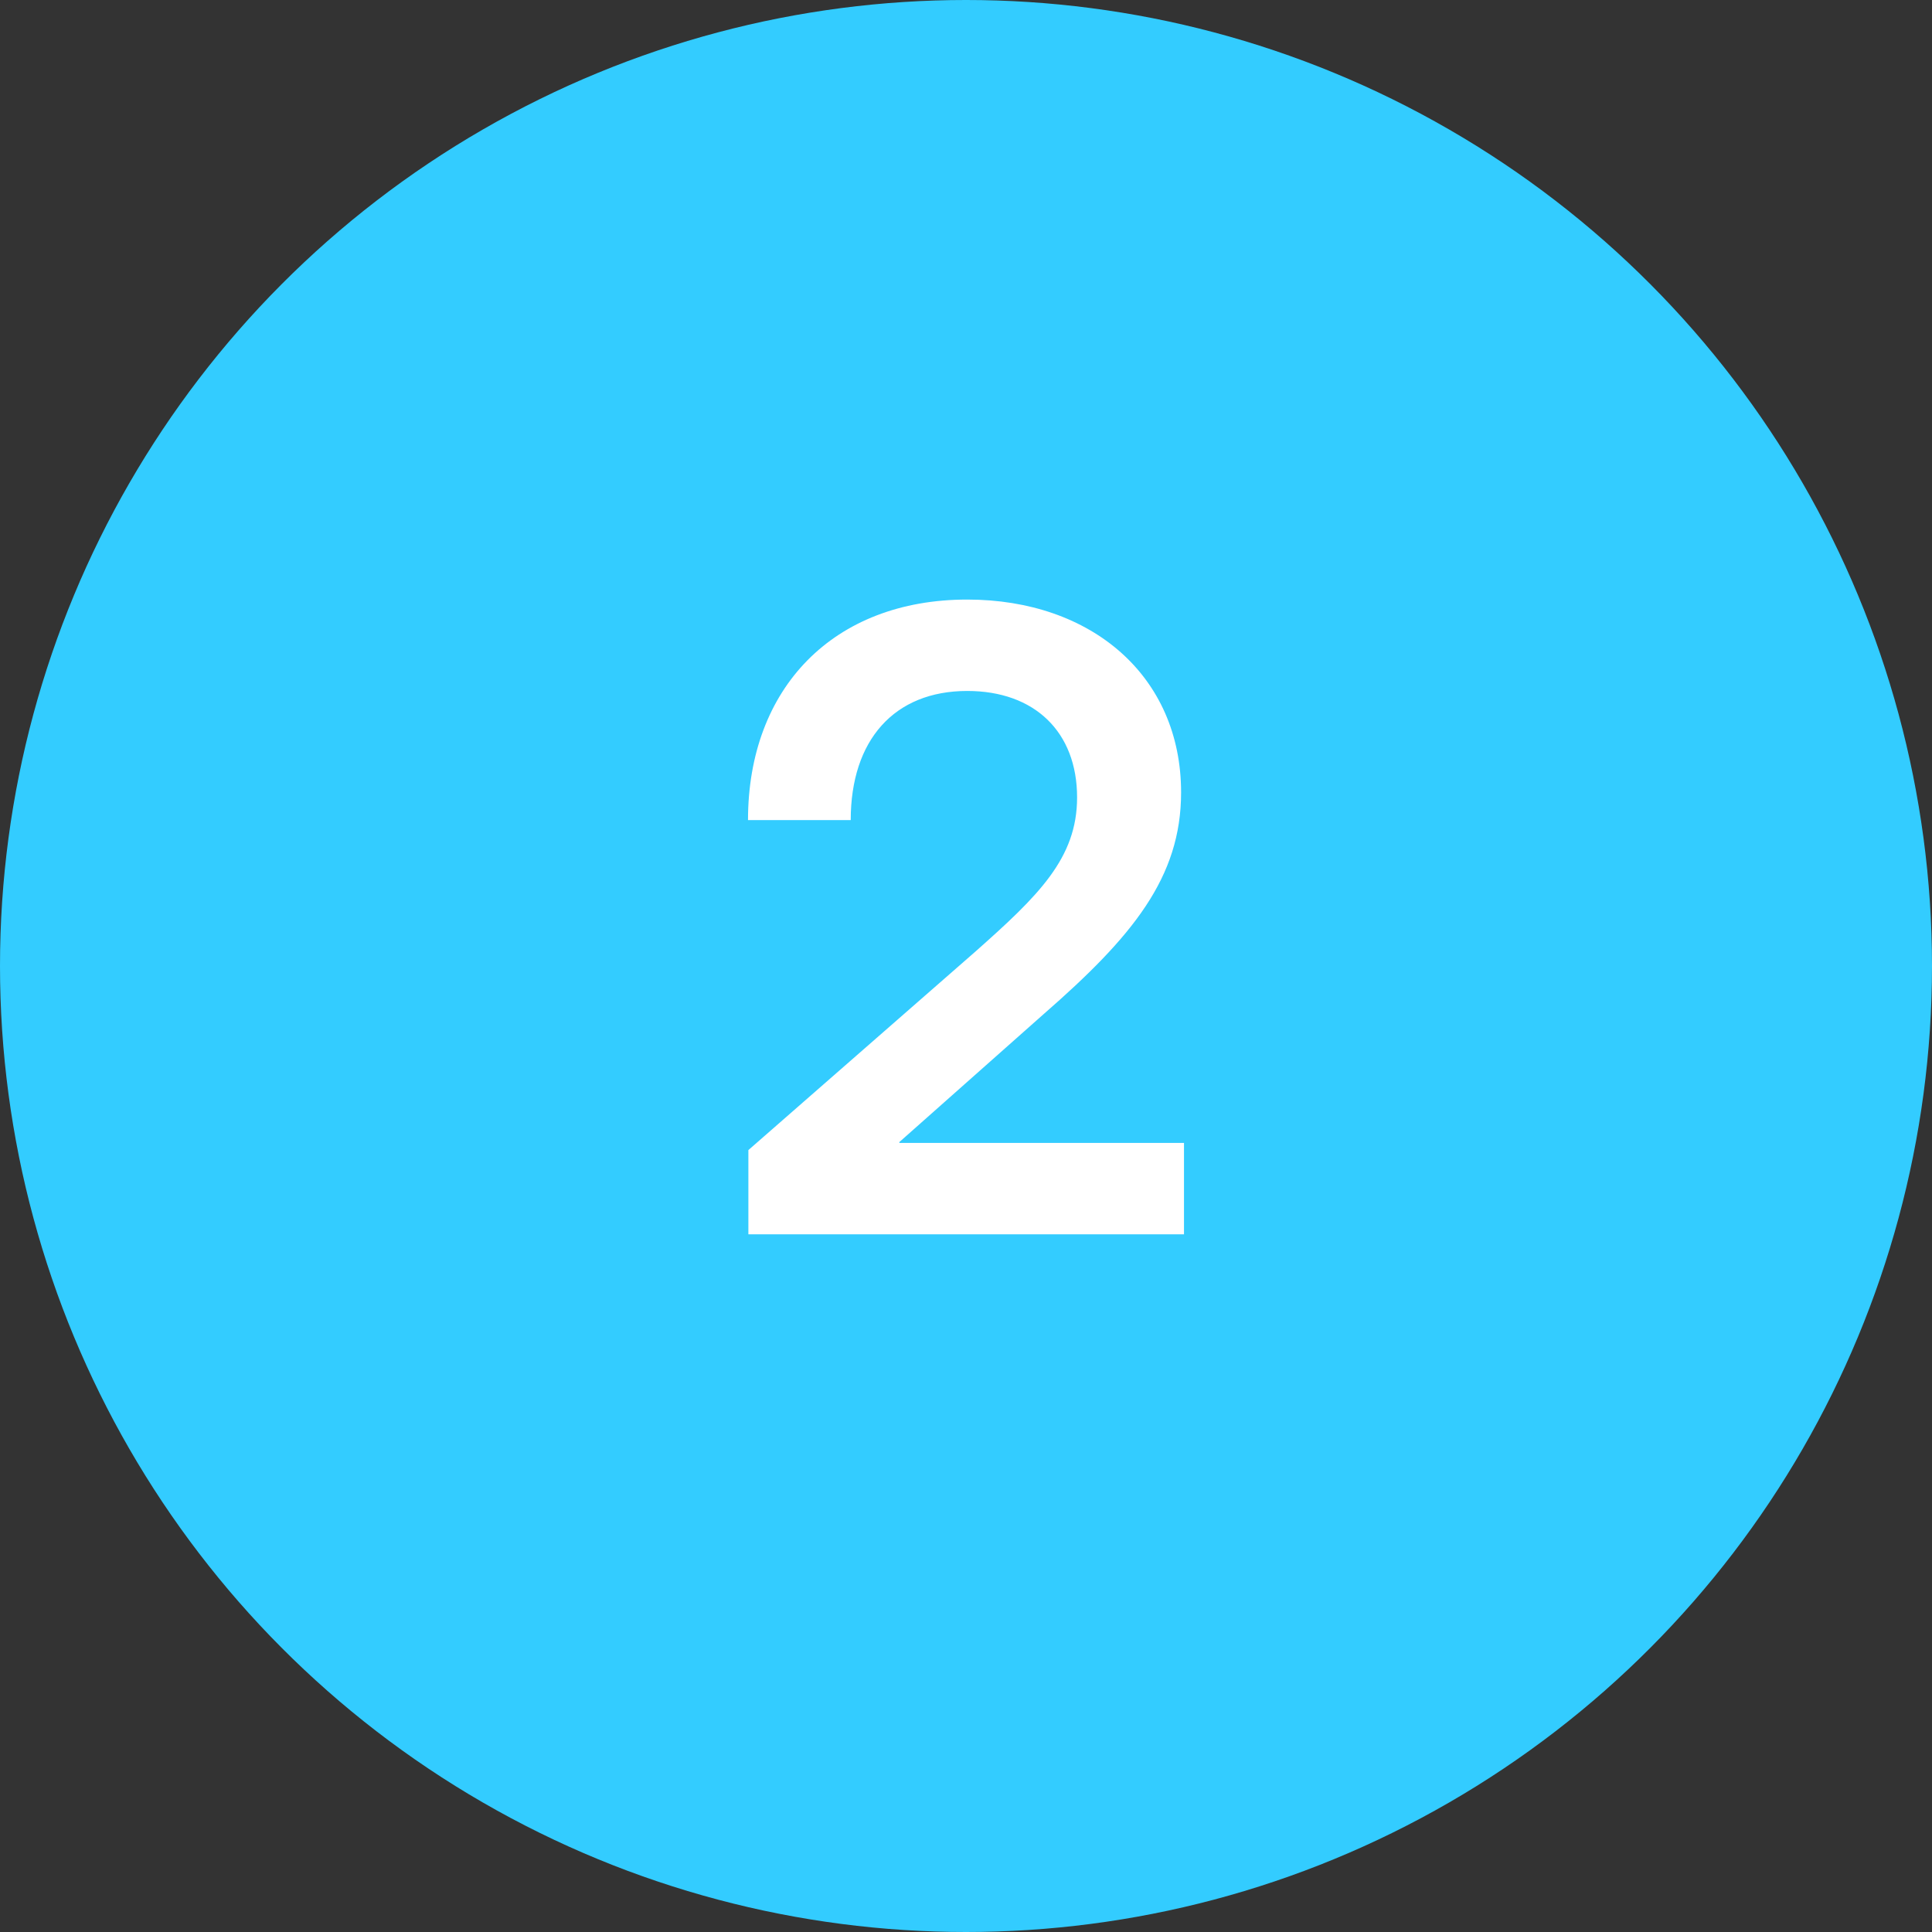 <svg width="36" height="36" viewBox="0 0 36 36" fill="none" xmlns="http://www.w3.org/2000/svg">
<rect x="0" y="0" width="36" height="36" fill="#333333" stroke="none"/>
<circle cx="18" cy="18" r="18" fill="#33CCFF"/>
<path d="M13.945 23V21.43L18.172 17.734C19.352 16.688 20.07 15.992 20.07 14.859C20.07 13.641 19.281 12.875 18.023 12.875C16.664 12.875 15.852 13.789 15.852 15.281H13.938C13.938 12.82 15.531 11.172 18.023 11.172C20.344 11.172 22.008 12.602 22.008 14.766C22.008 16.352 21.102 17.453 19.445 18.898L16.758 21.281V21.297H22.062V23H13.945Z" fill="white"/>
</svg>
